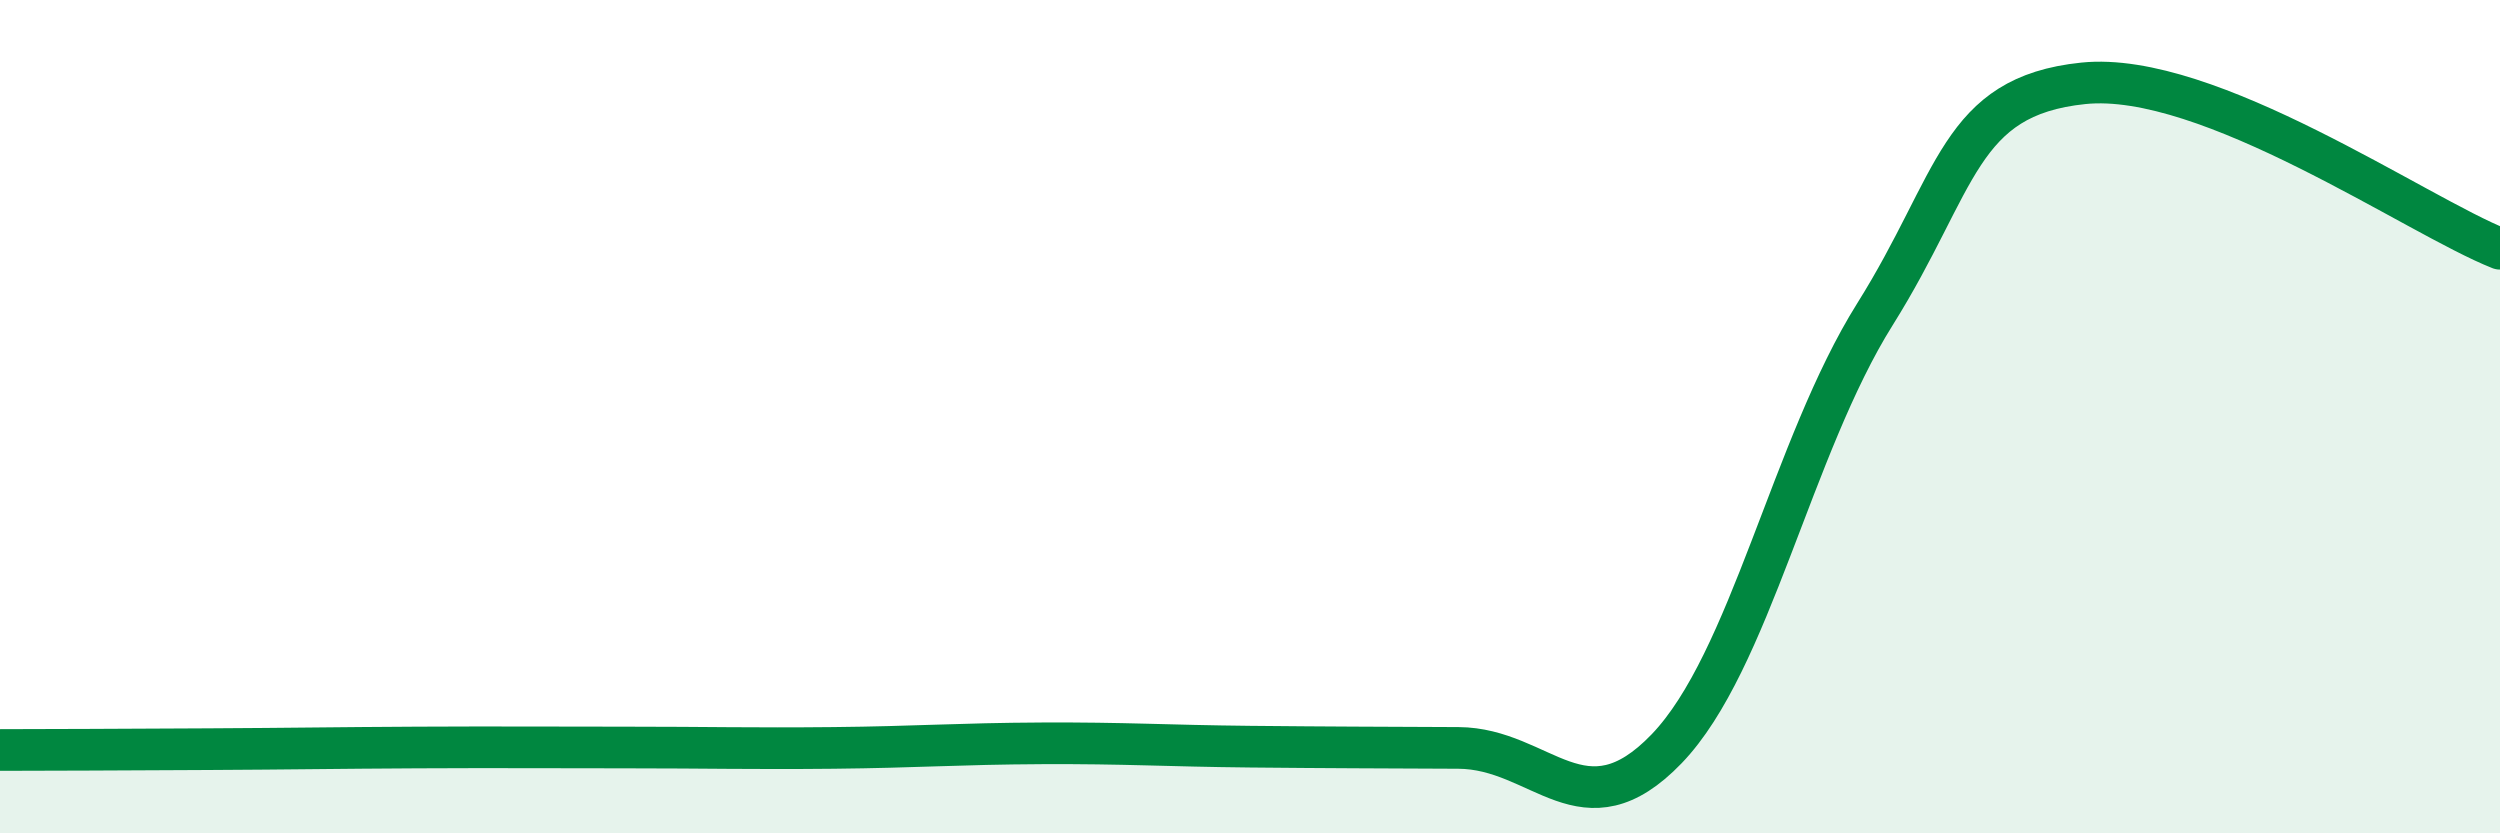 
    <svg width="60" height="20" viewBox="0 0 60 20" xmlns="http://www.w3.org/2000/svg">
      <path
        d="M 0,18 C 1,18 3,17.99 5,17.98 C 7,17.97 8,17.95 10,17.94 C 12,17.93 13,17.94 15,17.94 C 17,17.94 18,17.97 20,17.95 C 22,17.93 23,17.85 25,17.84 C 27,17.83 28,17.9 30,17.92 C 32,17.94 33,17.94 35,17.95 C 37,17.96 38,20.05 40,17.97 C 42,15.89 43,10.73 45,7.54 C 47,4.35 47,2.31 50,2 C 53,1.69 58,5.18 60,5.97L60 20L0 20Z"
        fill="#008740"
        opacity="0.1"
        stroke-linecap="round"
        stroke-linejoin="round"
      />
      <path
        d="M 0,18 C 1,18 3,17.99 5,17.98 C 7,17.97 8,17.95 10,17.94 C 12,17.93 13,17.94 15,17.94 C 17,17.94 18,17.97 20,17.95 C 22,17.93 23,17.85 25,17.84 C 27,17.83 28,17.9 30,17.92 C 32,17.94 33,17.94 35,17.95 C 37,17.96 38,20.05 40,17.97 C 42,15.89 43,10.73 45,7.54 C 47,4.35 47,2.31 50,2 C 53,1.69 58,5.18 60,5.97"
        stroke="#008740"
        stroke-width="1"
        fill="none"
        stroke-linecap="round"
        stroke-linejoin="round"
      />
    </svg>
  